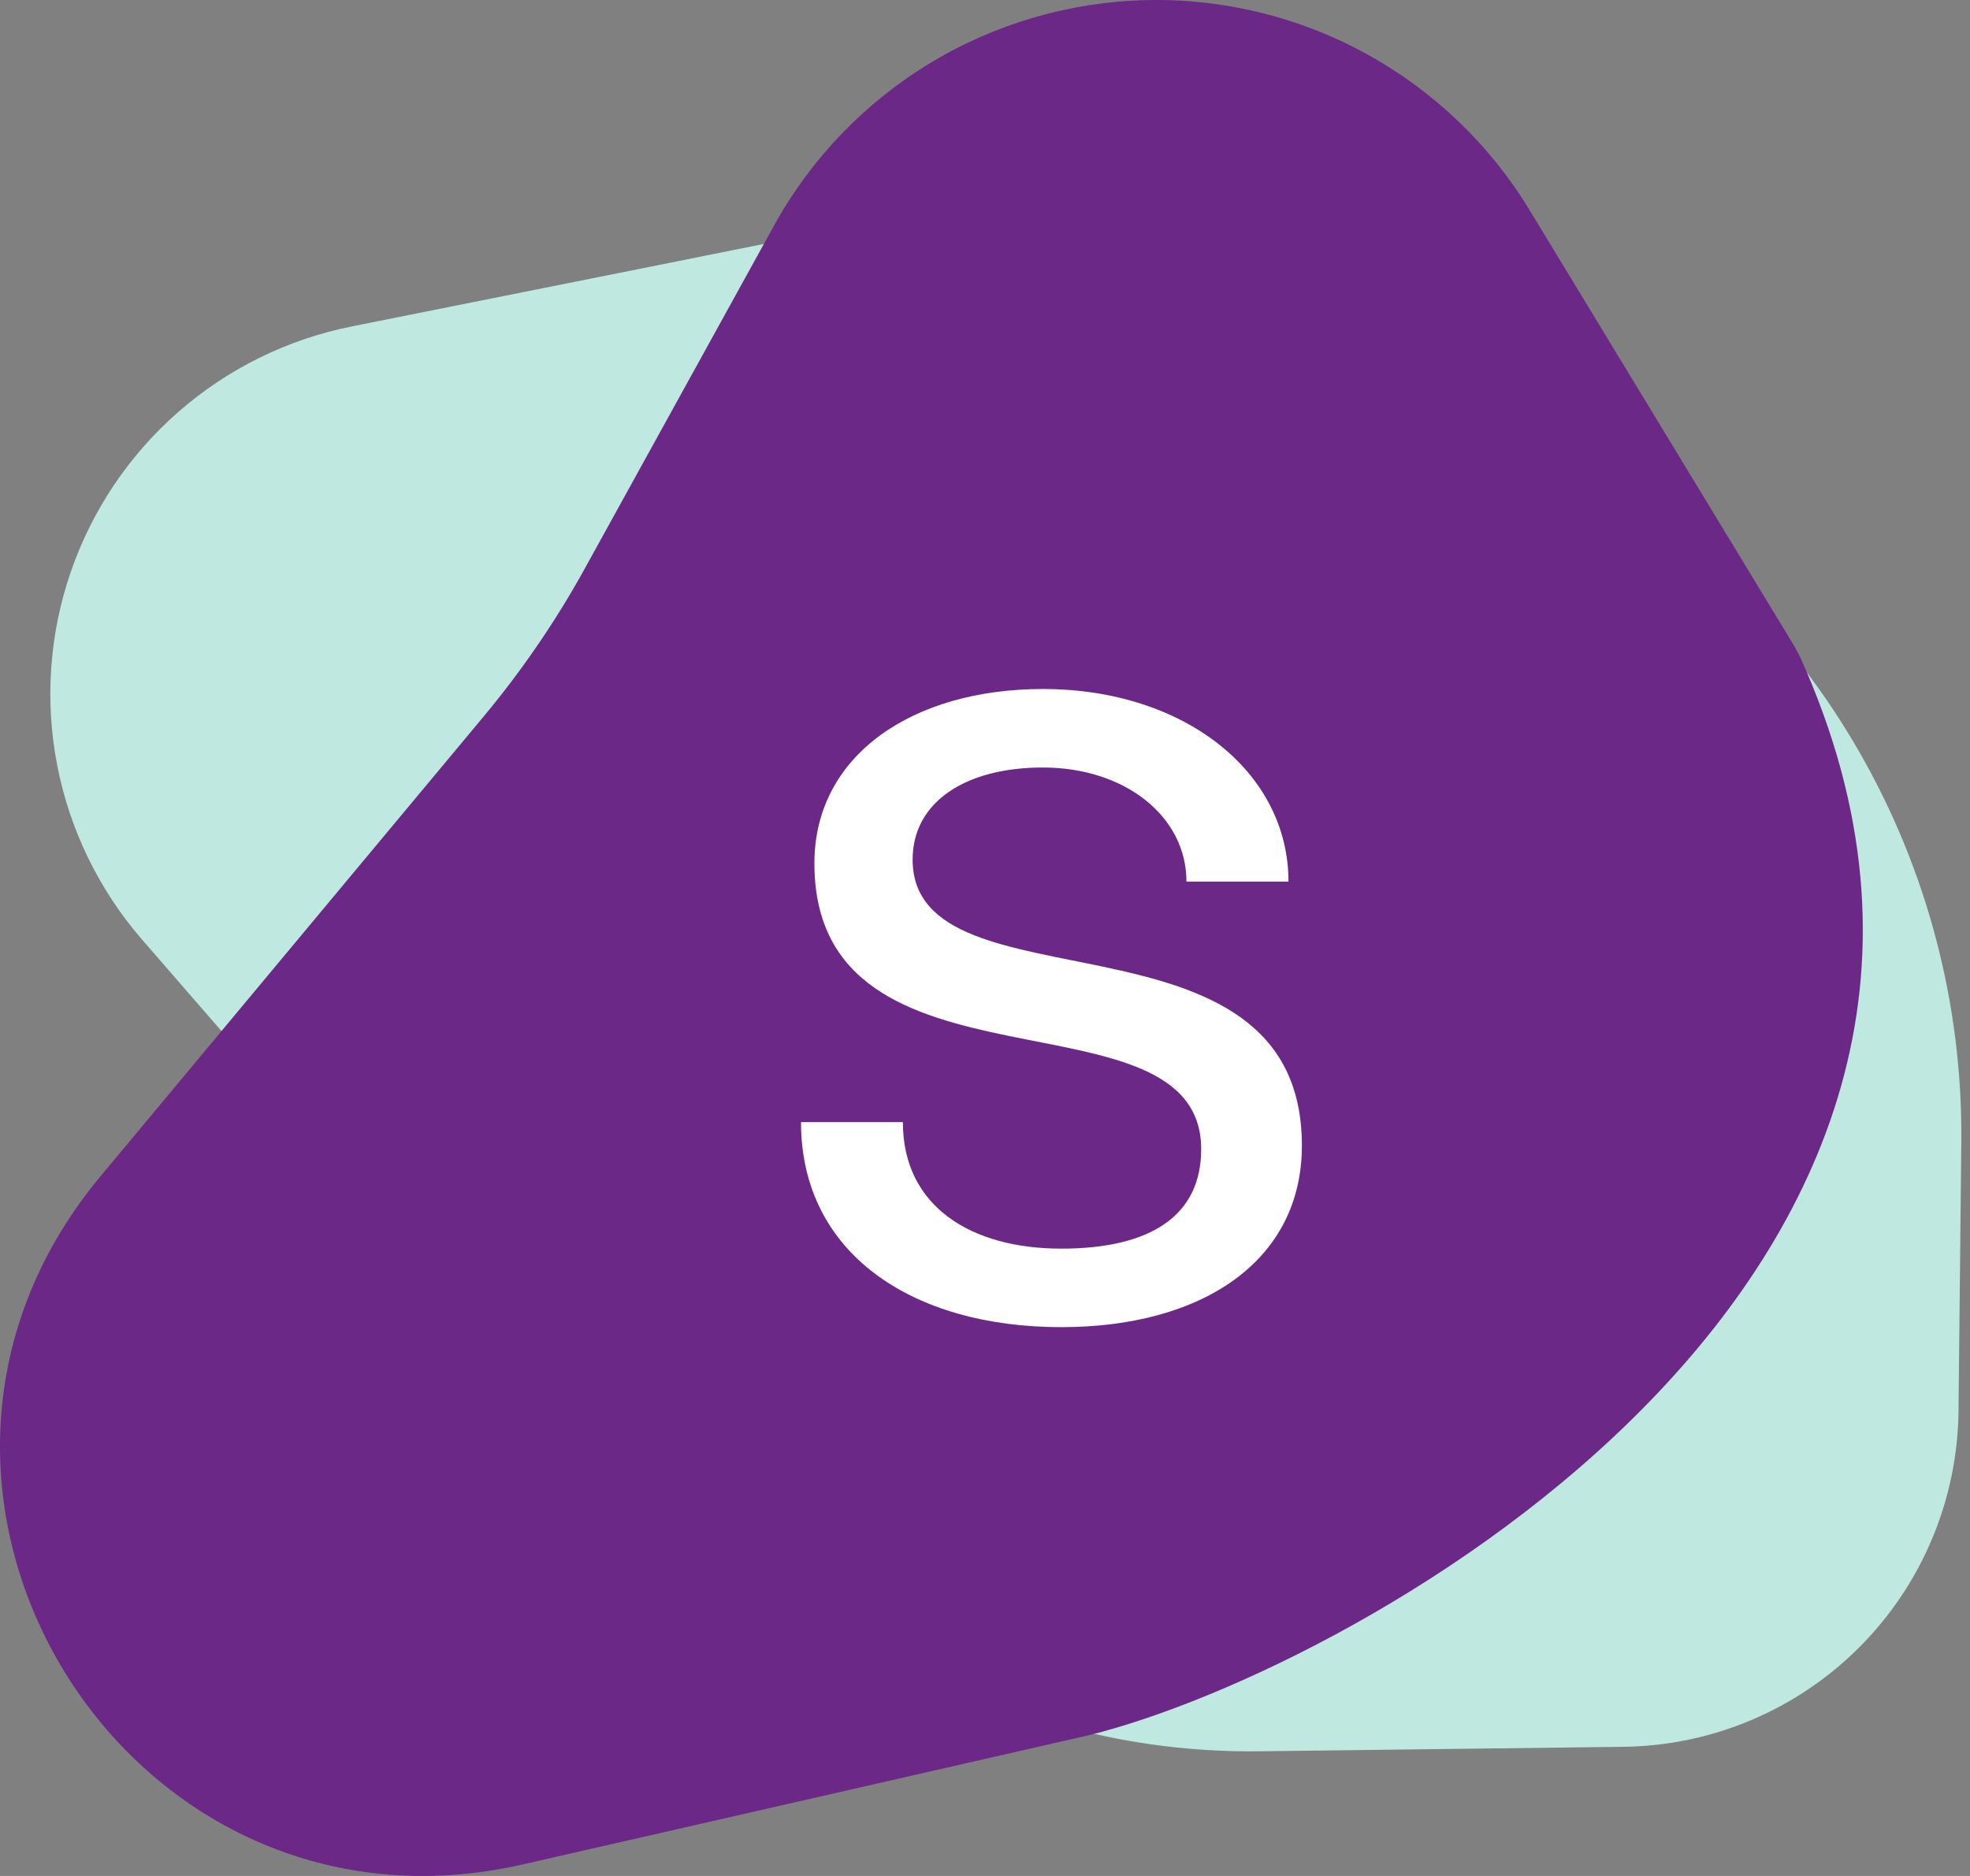 <svg width="42" height="40" viewBox="0 0 42 40" fill="none" xmlns="http://www.w3.org/2000/svg">
<rect x="0" y="0" width="42" height="40" fill="#808080" stroke="none"/>
<path d="M17.695 4.92L7.497 6.961C6.126 7.235 4.852 7.864 3.8 8.785C2.749 9.705 1.957 10.886 1.504 12.208C1.051 13.53 0.953 14.948 1.22 16.32C1.486 17.692 2.108 18.97 3.022 20.027L9.188 27.125C12.023 30.402 15.39 33.178 19.147 35.336C21.485 36.681 24.141 37.374 26.838 37.342L34.608 37.246C36.499 37.224 38.306 36.461 39.641 35.123C40.977 33.784 41.736 31.976 41.755 30.085L41.815 24.346C41.842 21.43 41.091 18.56 39.639 16.031C38.187 13.502 36.087 11.406 33.555 9.959L27.552 6.53C24.569 4.821 21.068 4.249 17.695 4.92Z" fill="#BFE8E1"/>
<path d="M2.125 25.102L10.329 15.256C11.144 14.275 11.864 13.22 12.479 12.102L16.502 4.81C17.29 3.381 18.441 2.185 19.837 1.341C21.234 0.498 22.828 0.036 24.459 0.002C26.091 -0.032 27.703 0.364 29.133 1.15C30.563 1.935 31.762 3.083 32.609 4.478L38.259 13.784L38.383 14.02C44.284 27.087 28.999 35.562 23.226 36.996L11.144 39.754C2.676 41.689 -3.412 31.783 2.125 25.102Z" fill="#6B2886"/>
<path d="M22.625 28.298C19.447 28.298 17.077 26.726 17.077 23.926H19.249C19.249 25.734 20.715 26.624 22.625 26.624C24.536 26.624 25.609 25.918 25.609 24.505C25.609 20.945 17.363 23.643 17.363 18.406C17.363 16.104 19.457 14.691 22.233 14.691C25.245 14.691 27.47 16.457 27.47 18.798H25.295C25.295 17.41 23.988 16.365 22.233 16.365C20.584 16.365 19.457 17.1 19.457 18.328C19.457 21.652 27.756 19.113 27.756 24.427C27.756 26.885 25.637 28.298 22.625 28.298Z" fill="white"/>
</svg>
